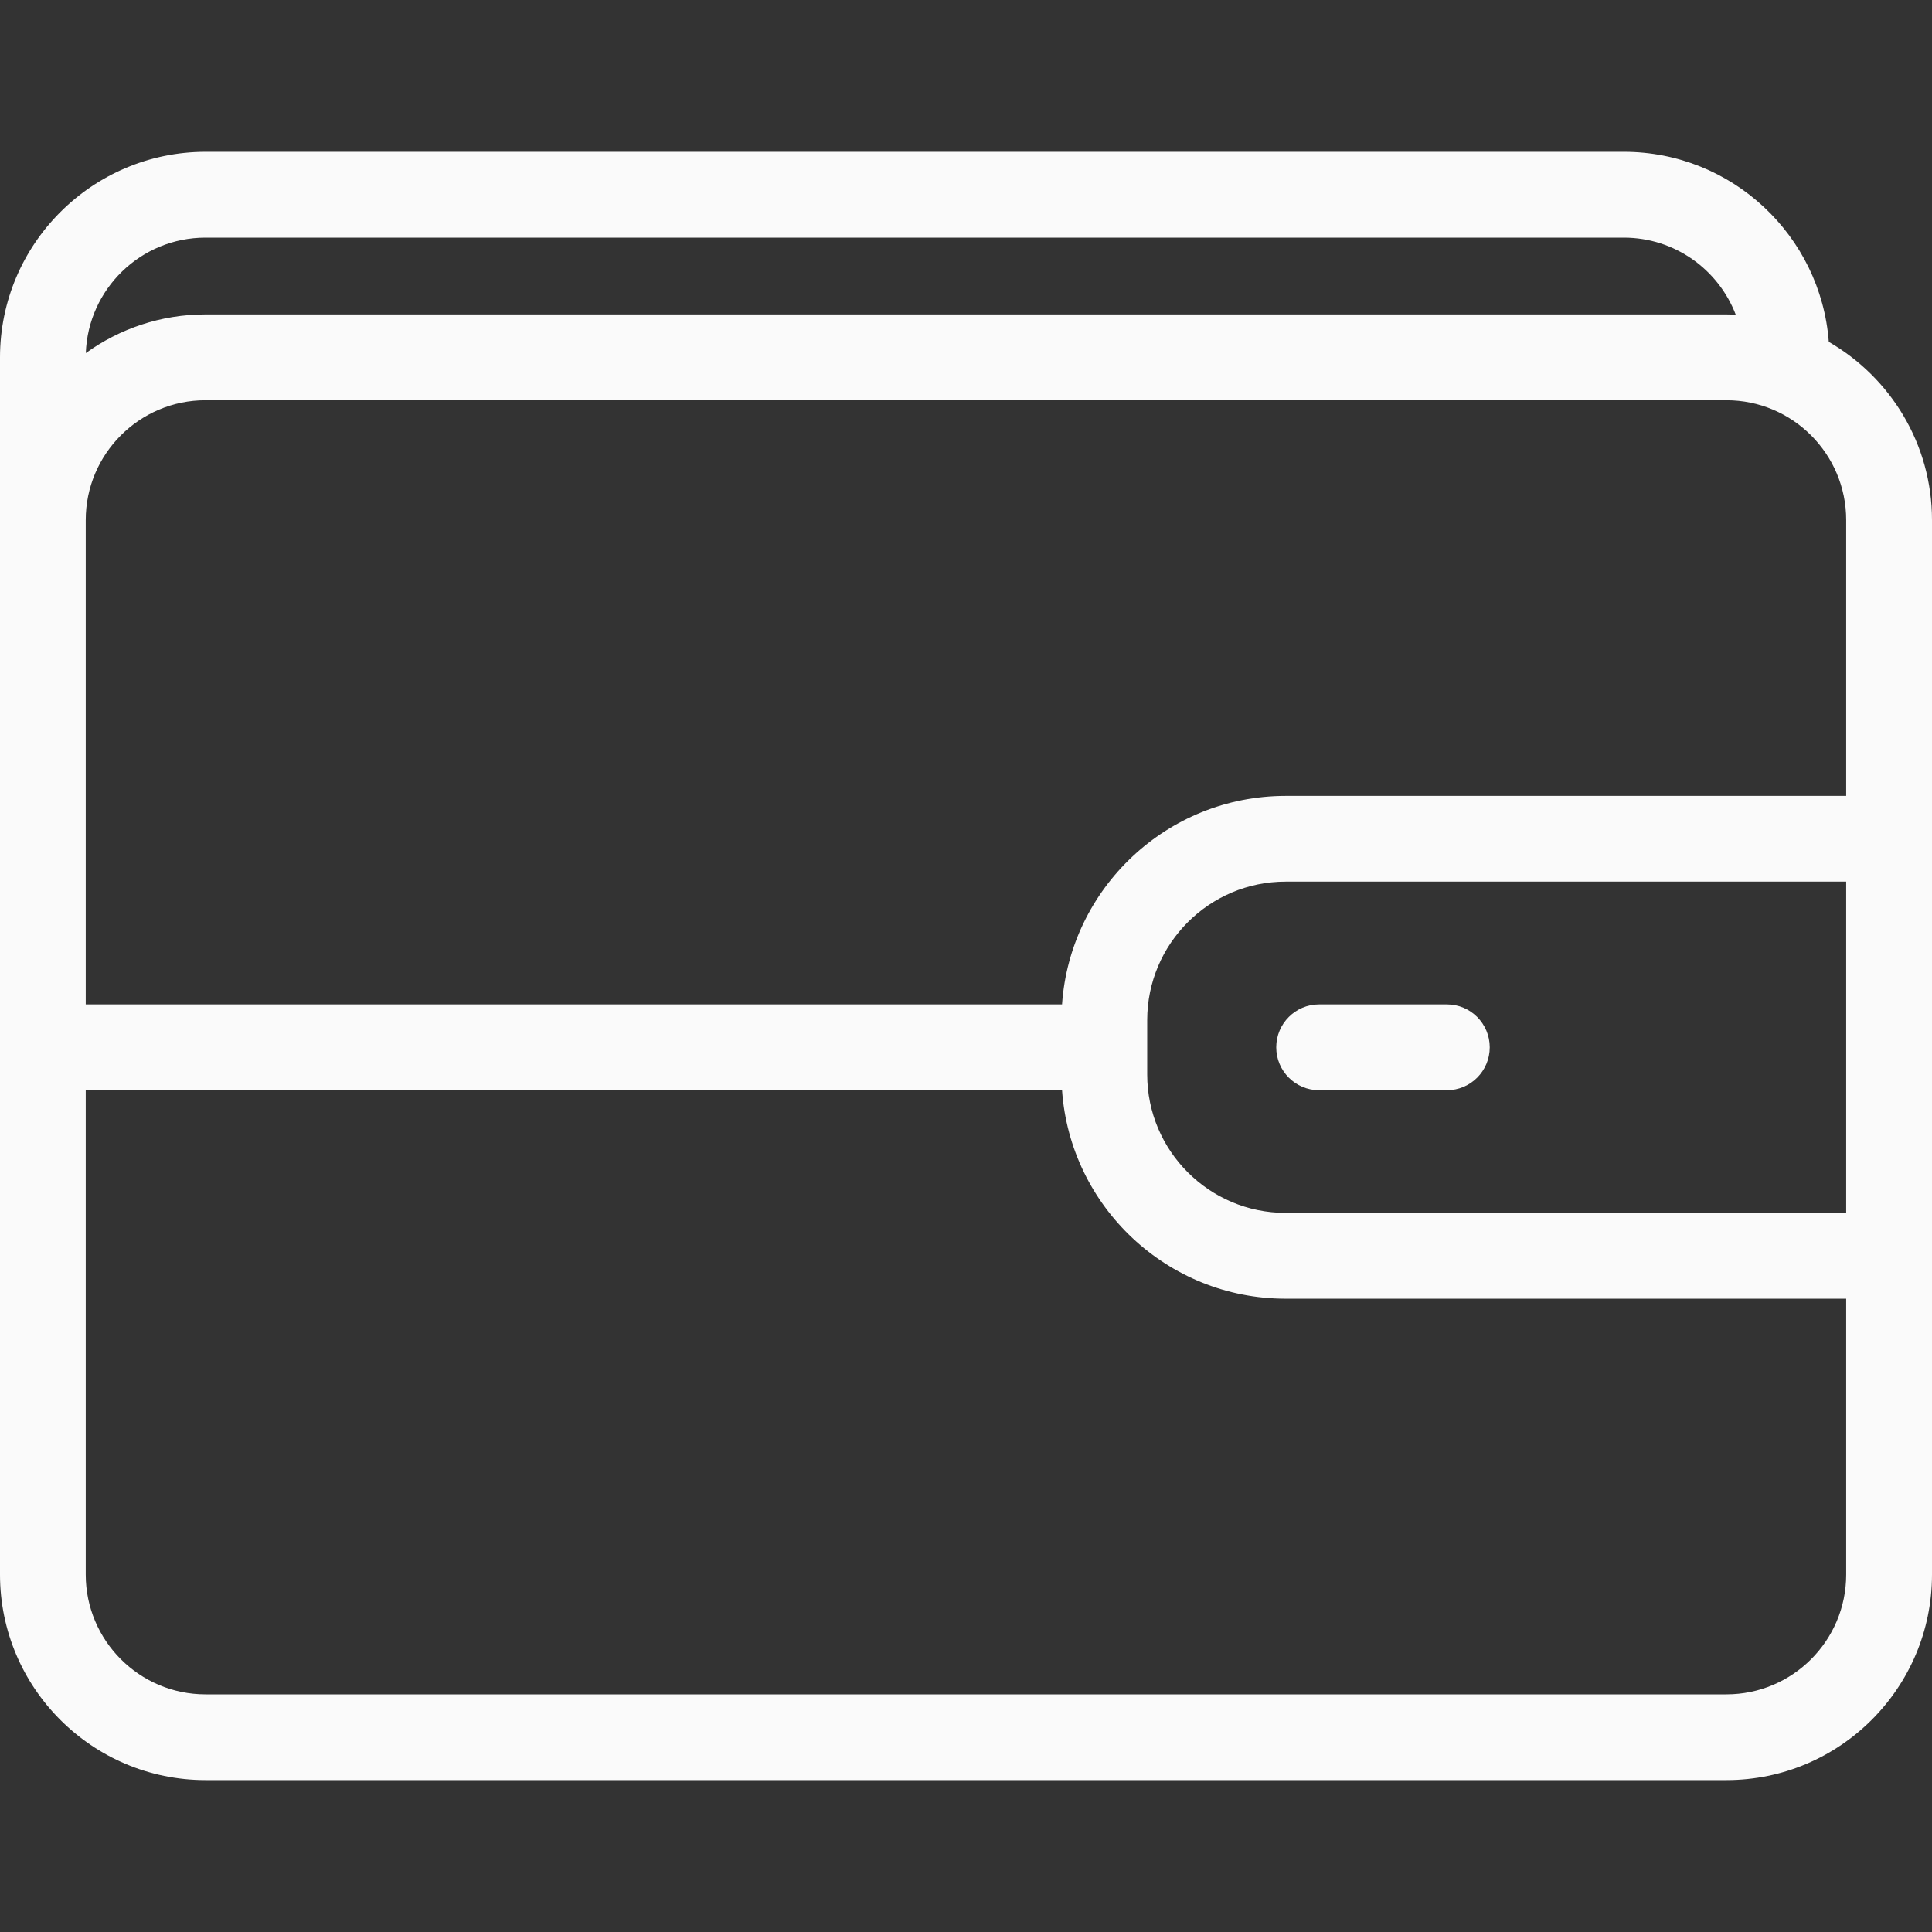<svg width="24" height="24" viewBox="0 0 24 24" fill="none" xmlns="http://www.w3.org/2000/svg">
<rect x="0" y="0" width="24" height="24" fill="#333333" stroke="none"/>
<g clip-path="url(#clip0_3227_3608)">
<path d="M22.718 4.247C22.619 2.929 21.516 1.886 20.173 1.886H2.553C1.146 1.887 0 3.032 0 4.44V19.56C0 20.968 1.146 22.113 2.553 22.113H21.446C22.854 22.113 24 20.968 24 19.56V6.46C24 5.515 23.483 4.689 22.718 4.247H22.718ZM2.552 2.952H20.172C20.806 2.952 21.348 3.35 21.562 3.909C21.523 3.908 21.485 3.906 21.445 3.906H2.552C1.998 3.906 1.485 4.084 1.066 4.386C1.094 3.59 1.75 2.952 2.552 2.952L2.552 2.952ZM22.934 19.56C22.934 20.381 22.267 21.048 21.446 21.048H2.553C1.733 21.048 1.065 20.381 1.065 19.56V13.542H13.193C13.293 14.987 14.5 16.133 15.97 16.133H22.934L22.934 19.56ZM22.934 15.067H15.97C15.022 15.067 14.251 14.296 14.251 13.348V12.672C14.251 11.724 15.022 10.952 15.97 10.952H22.934V15.067ZM22.934 9.887H15.97C14.5 9.887 13.293 11.032 13.193 12.477H1.065V6.46C1.065 5.639 1.733 4.972 2.553 4.972H21.446C22.267 4.972 22.934 5.639 22.934 6.46V9.887L22.934 9.887ZM15.854 13.01C15.854 12.716 16.092 12.477 16.386 12.477H17.974C18.268 12.477 18.506 12.716 18.506 13.01C18.506 13.304 18.268 13.543 17.974 13.543H16.386C16.092 13.543 15.854 13.304 15.854 13.01Z" fill="#fafafa"/>
</g>
<defs>
<clipPath id="clip0_3227_3608">
<rect width="24" height="24" fill="white"/>
</clipPath>
</defs>
</svg>
